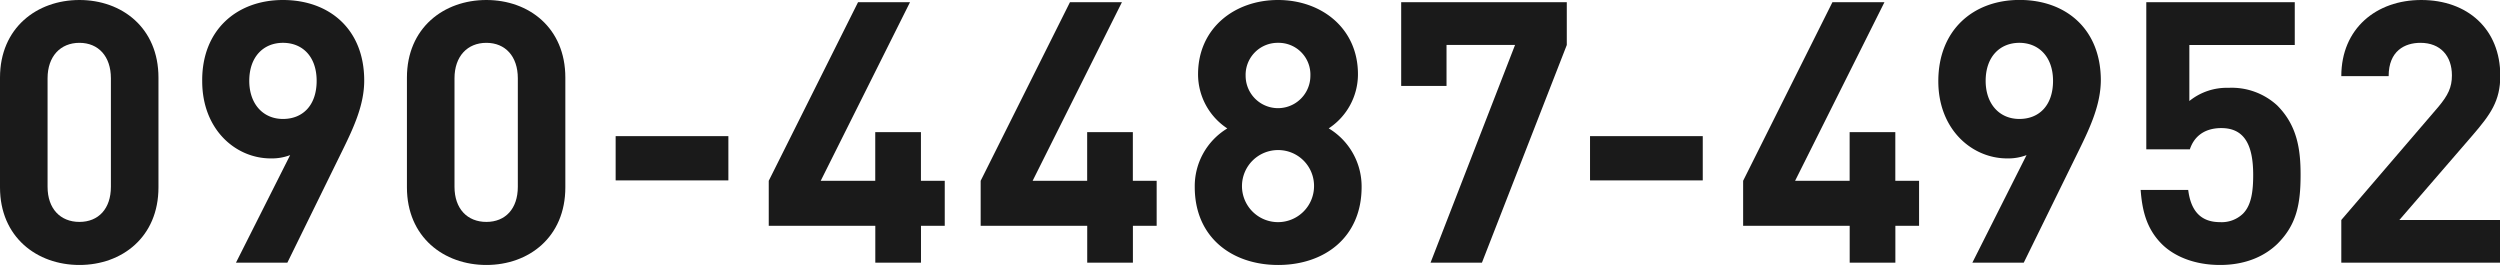 <svg xmlns="http://www.w3.org/2000/svg" viewBox="0 0 437.79 46.4"><defs><style>.cls-1{fill:#1a1a1a;}</style></defs><g id="レイヤー_2" data-name="レイヤー 2"><g id="DESIGN"><path class="cls-1" d="M13.91,46.4C6.47,46.4,0,41.53,0,32.81V13.59C0,4.87,6.47,0,13.91,0S27.75,4.87,27.75,13.59V32.81C27.75,41.53,21.34,46.4,13.91,46.4Zm5.51-32.69c0-3.84-2.18-6.21-5.51-6.21S8.33,9.87,8.33,13.71v19c0,3.84,2.24,6.15,5.58,6.15s5.51-2.31,5.51-6.15Z"/><path class="cls-1" d="M60,26.28,50.32,46h-9l9.49-18.84a9,9,0,0,1-3.4.58c-6.15,0-12-5.06-12-13.52C35.32,5.25,41.48,0,49.55,0S63.78,5.06,63.78,14.1C63.78,18.26,62.05,22.11,60,26.28ZM49.55,7.5c-3.4,0-5.9,2.43-5.9,6.66,0,4,2.38,6.67,5.9,6.67s5.9-2.44,5.9-6.67S53,7.5,49.55,7.5Z"/><path class="cls-1" d="M85.17,46.4c-7.44,0-13.91-4.87-13.91-13.59V13.59C71.26,4.87,77.73,0,85.17,0S99,4.87,99,13.59V32.81C99,41.53,92.6,46.4,85.17,46.4Zm5.51-32.69c0-3.84-2.18-6.21-5.51-6.21s-5.58,2.37-5.58,6.21v19c0,3.84,2.24,6.15,5.58,6.15s5.51-2.31,5.51-6.15Z"/><path class="cls-1" d="M107.81,31.59V23.84h19.74v7.75Z"/><path class="cls-1" d="M161.28,39.54V46h-8V39.54H134.62V31.66L150.26.38h9.1L143.72,31.66h9.55V23.14h8v8.52h4.17v7.88Z"/><path class="cls-1" d="M198.39,39.54V46h-8V39.54H171.73V31.66L187.37.38h9.1L180.83,31.66h9.55V23.14h8v8.52h4.17v7.88Z"/><path class="cls-1" d="M223.83,46.4c-8.07,0-14.61-4.81-14.61-13.65a11.81,11.81,0,0,1,5.7-10.26A11.34,11.34,0,0,1,209.8,13c0-8.08,6.41-13,14-13s14,4.93,14,13a11.34,11.34,0,0,1-5.12,9.48,11.87,11.87,0,0,1,5.76,10.26C238.44,41.59,231.91,46.4,223.83,46.4Zm0-20.12a6.31,6.31,0,1,0,6.28,6.34A6.27,6.27,0,0,0,223.83,26.28Zm0-18.78a5.61,5.61,0,0,0-5.7,5.77,5.67,5.67,0,1,0,11.34,0A5.56,5.56,0,0,0,223.83,7.5Z"/><path class="cls-1" d="M259.51,46h-9l14.8-38.13h-12v7.18h-7.94V.38h29v7.5Z"/><path class="cls-1" d="M278.44,31.59V23.84h19.74v7.75Z"/><path class="cls-1" d="M331.91,39.54V46h-8V39.54H305.25V31.66L320.89.38H330L314.35,31.66h9.55V23.14h8v8.52h4.16v7.88Z"/><path class="cls-1" d="M364.07,26.28,354.39,46h-9l9.49-18.84a9,9,0,0,1-3.4.58c-6.15,0-12.05-5.06-12.05-13.52,0-9,6.15-14.23,14.23-14.23s14.23,5.06,14.23,14.1C367.85,18.26,366.12,22.11,364.07,26.28ZM353.62,7.5c-3.4,0-5.9,2.43-5.9,6.66,0,4,2.37,6.67,5.9,6.67s5.9-2.44,5.9-6.67S357,7.5,353.62,7.5Z"/><path class="cls-1" d="M398.83,42.68c-2.05,2-5.32,3.72-10.06,3.72s-8.2-1.67-10.19-3.65c-2.82-2.82-3.46-6.16-3.72-9.49h8.33c.45,3.59,2.12,5.64,5.58,5.64a5.37,5.37,0,0,0,4-1.47c1.48-1.48,1.8-3.91,1.8-6.8,0-5.25-1.54-8.2-5.58-8.2-3.4,0-4.93,1.92-5.51,3.72h-7.63V.38h26v7.5H383.39v9.81a10.4,10.4,0,0,1,6.85-2.31,11.77,11.77,0,0,1,8.53,3.08c3.59,3.59,4.1,7.88,4.1,12.17C402.87,35.76,402.16,39.35,398.83,42.68Z"/><path class="cls-1" d="M410,46V38.52l17-19.81c1.67-2,2.37-3.39,2.37-5.51,0-3.39-2-5.7-5.51-5.7-2.75,0-5.57,1.41-5.57,5.83H410C410,5,416.13,0,424,0c8.08,0,13.84,5.06,13.84,13.27,0,4.42-1.73,6.79-4.87,10.44L420.17,38.52h17.62V46Z"/></g></g></svg>
